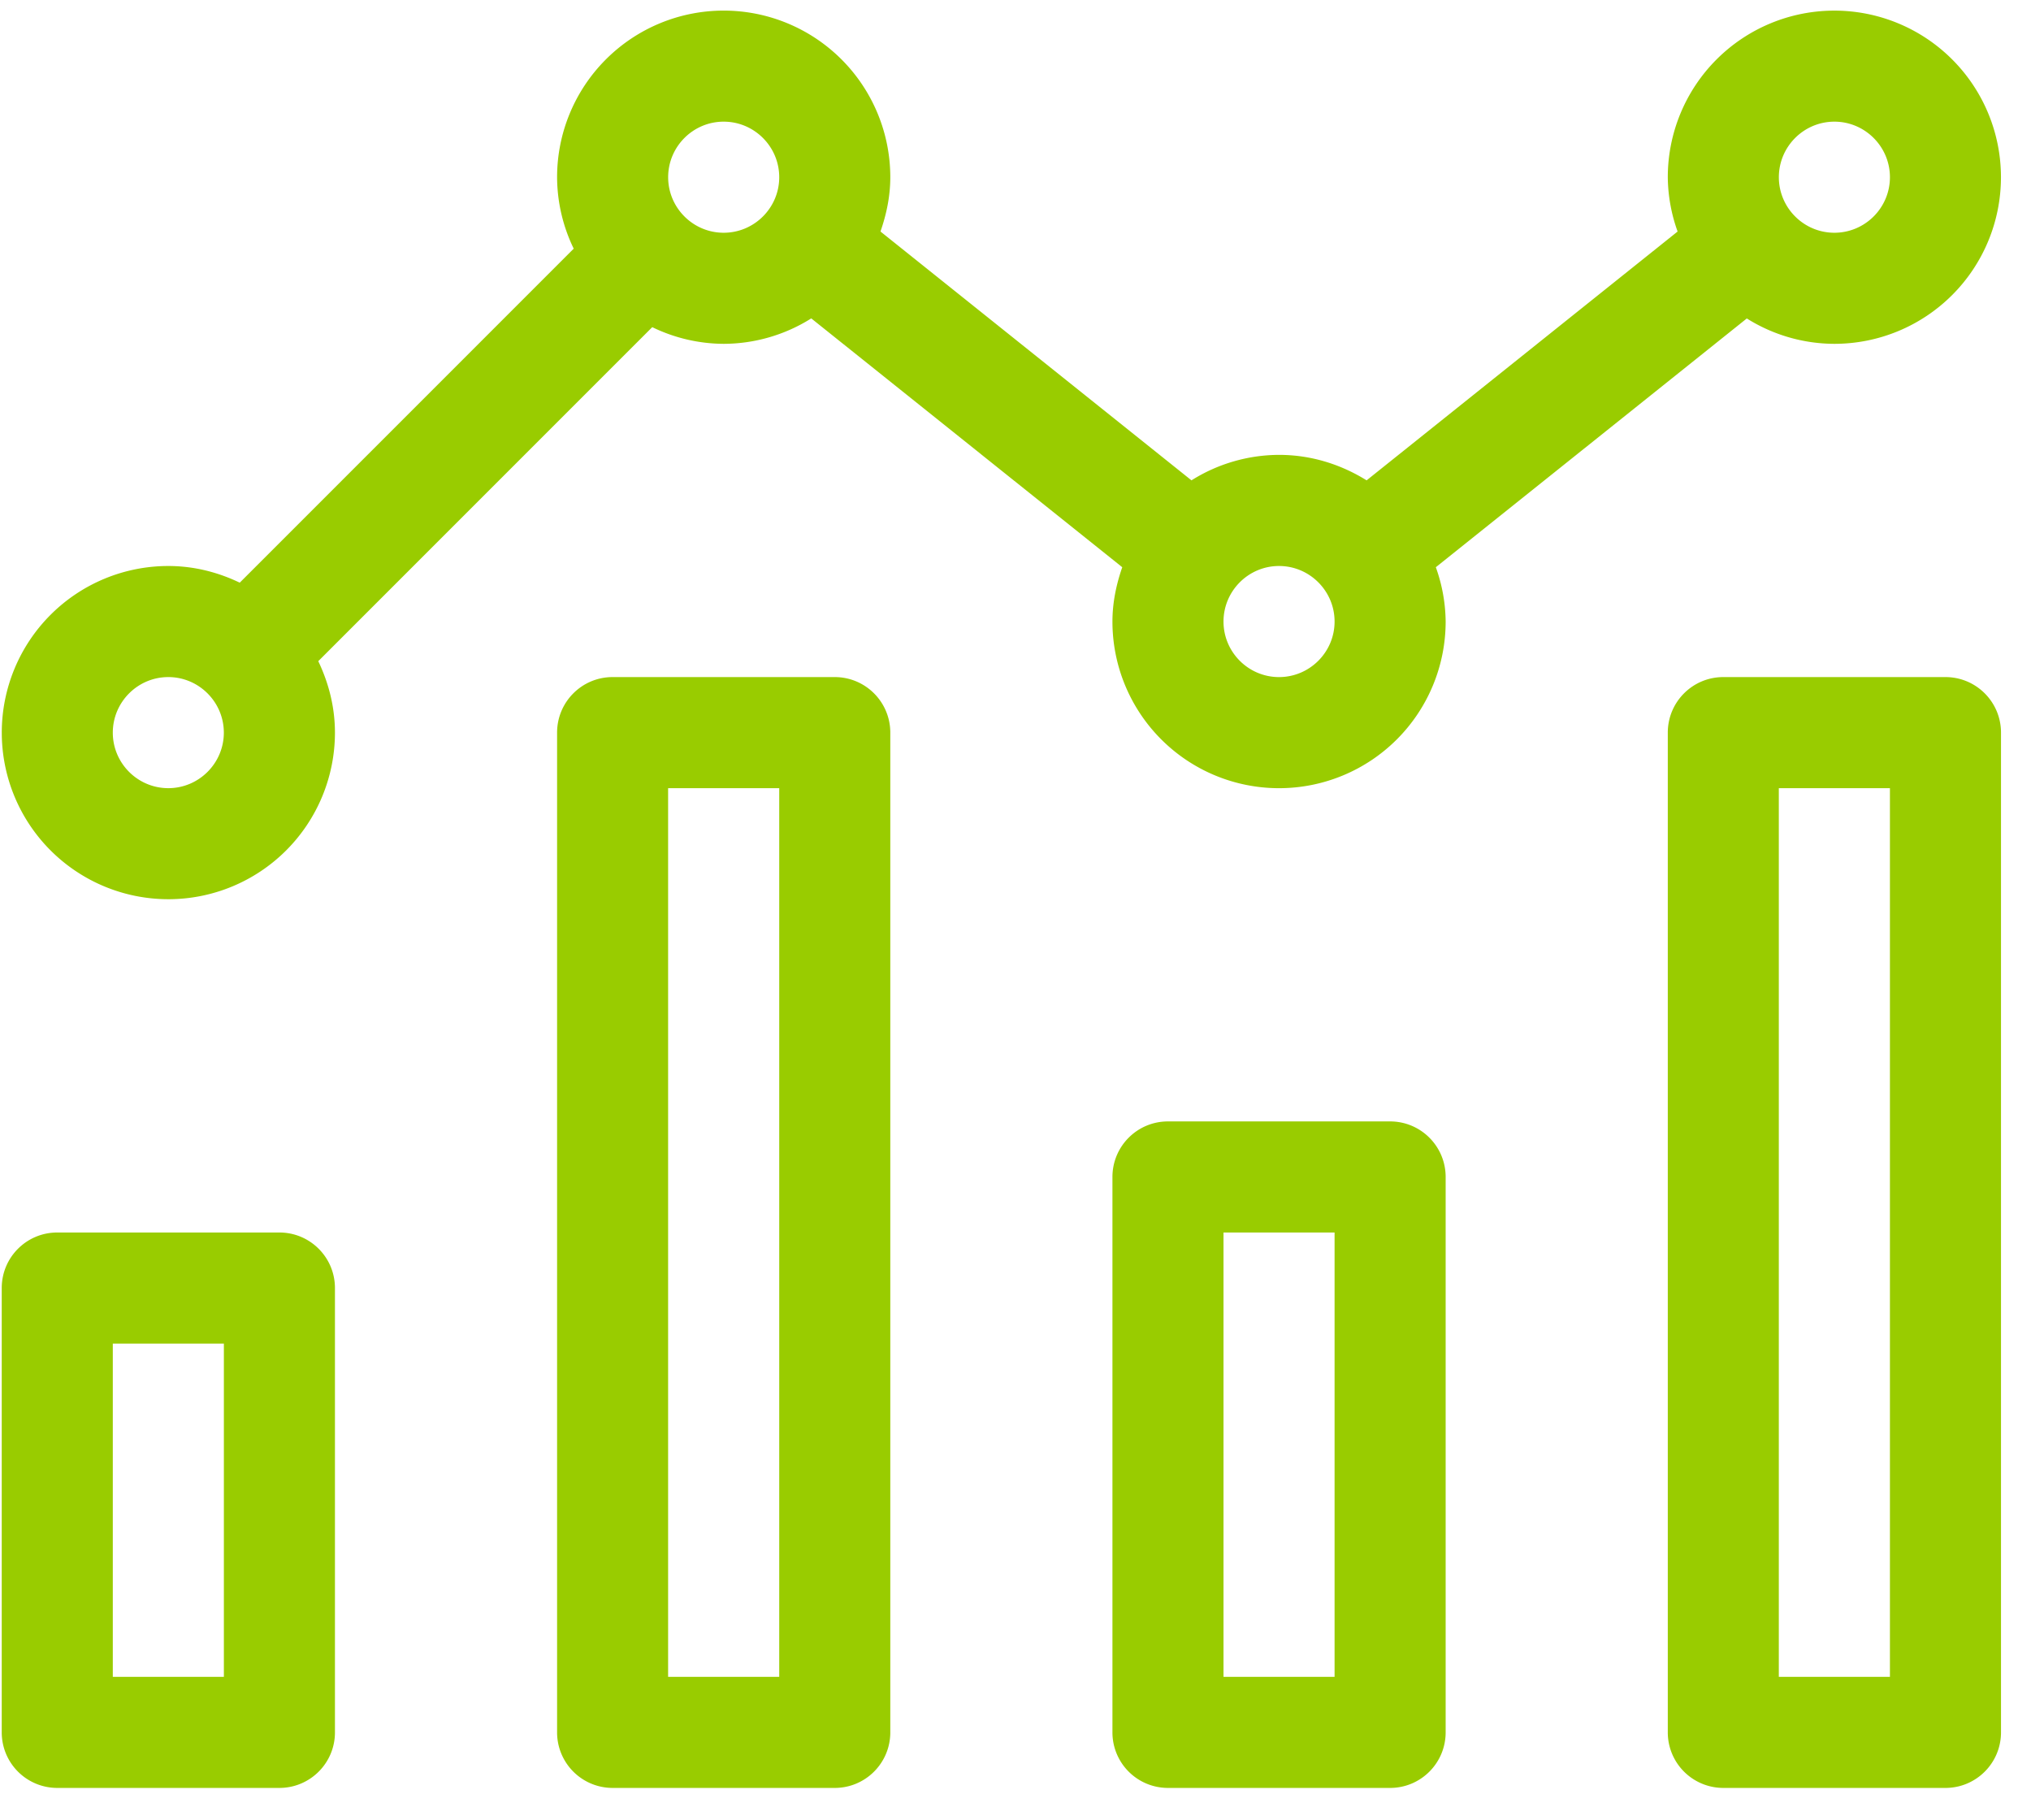 <svg xmlns="http://www.w3.org/2000/svg" width="48" height="43"><path d="M6.603 29.125c.725 0 1.313.587 1.313 1.313v10.5c0 .725-.588 1.312-1.313 1.312h-5.25a1.312 1.312 0 0 1-1.312-1.313v-10.5c0-.725.587-1.312 1.312-1.312h5.25Zm-1.312 10.5V31.75H2.666v7.875H5.29ZM45.978 16c.725 0 1.313.587 1.313 1.313v23.624c0 .726-.588 1.313-1.313 1.313h-5.25a1.312 1.312 0 0 1-1.312-1.313V17.313c0-.726.587-1.313 1.312-1.313h5.25Zm-1.312 23.625v-21H42.04v21h2.625Zm-3.382-32.1-7.35 5.879a3.9 3.9 0 0 1 .232 1.284 3.937 3.937 0 1 1-7.875 0c0-.452.092-.88.232-1.284l-7.35-5.88a3.904 3.904 0 0 1-2.07.601 3.899 3.899 0 0 1-1.688-.394l-7.893 7.893c.245.514.394 1.081.394 1.689a3.937 3.937 0 1 1-3.938-3.938c.607 0 1.175.148 1.688.394l7.893-7.893a3.899 3.899 0 0 1-.393-1.688 3.937 3.937 0 1 1 7.875 0c0 .452-.092.879-.232 1.283l7.35 5.88a3.904 3.904 0 0 1 2.07-.602c.761 0 1.466.227 2.069.602l7.35-5.88a3.894 3.894 0 0 1-.232-1.283 3.937 3.937 0 1 1 3.937 3.937 3.91 3.91 0 0 1-2.07-.6Zm2.07-4.65c-.724 0-1.313.589-1.313 1.313 0 .723.589 1.312 1.312 1.312.724 0 1.313-.589 1.313-1.312 0-.724-.59-1.313-1.313-1.313ZM3.977 18.625c.724 0 1.313-.589 1.313-1.312C5.29 16.589 4.7 16 3.978 16s-1.312.589-1.312 1.313c0 .723.589 1.312 1.312 1.312ZM17.103 5.5c.724 0 1.313-.589 1.313-1.312 0-.724-.59-1.313-1.313-1.313s-1.312.589-1.312 1.313c0 .723.589 1.312 1.312 1.312ZM30.228 16c.724 0 1.313-.589 1.313-1.312 0-.724-.59-1.313-1.313-1.313s-1.312.589-1.312 1.313c0 .723.589 1.312 1.312 1.312Zm-10.5 0c.725 0 1.313.587 1.313 1.313v23.624c0 .726-.588 1.313-1.313 1.313h-5.25a1.312 1.312 0 0 1-1.312-1.313V17.313c0-.726.587-1.313 1.312-1.313h5.25Zm-1.312 23.625v-21H15.79v21h2.625ZM32.853 26.5c.725 0 1.313.587 1.313 1.313v13.124c0 .726-.588 1.313-1.313 1.313h-5.25a1.312 1.312 0 0 1-1.312-1.313V27.813c0-.726.587-1.313 1.312-1.313h5.25Zm-1.312 13.125v-10.5h-2.625v10.5h2.625Z" fill="#9C0" fill-rule="nonzero"></path></svg>